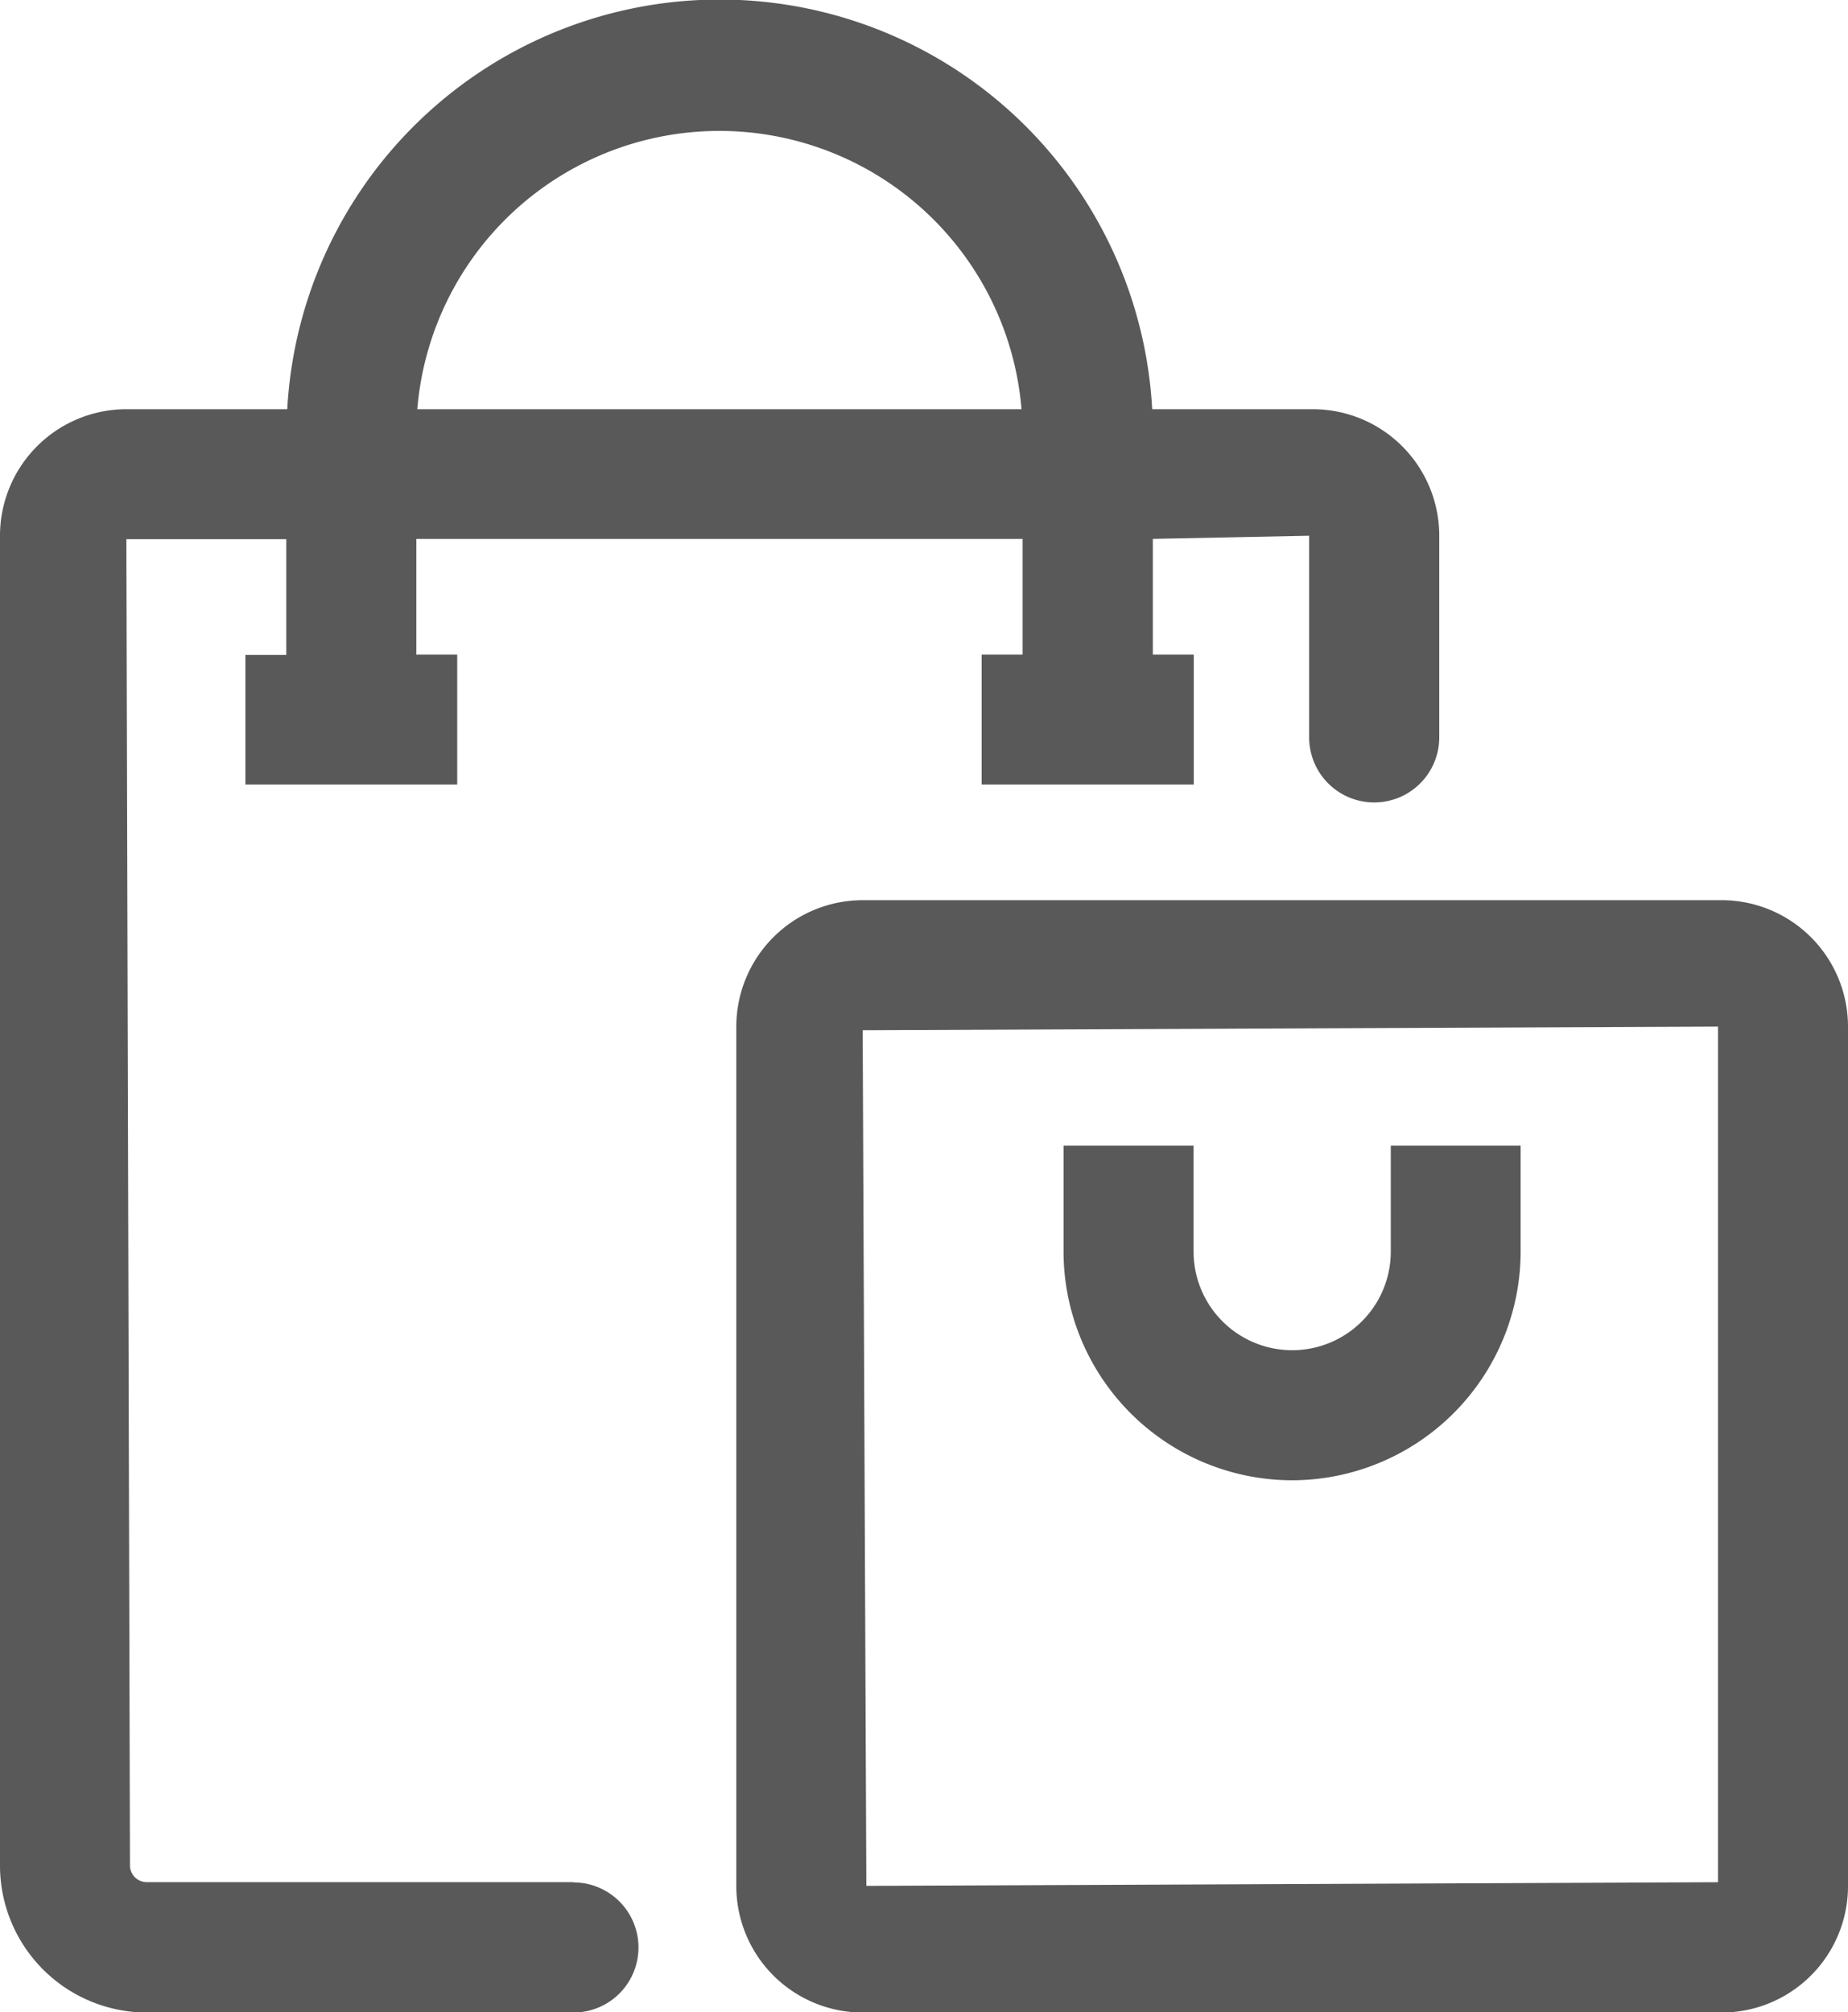 <svg viewBox="0 0 28.75 31.296" height="31.296" width="28.75" xmlns:xlink="http://www.w3.org/1999/xlink" xmlns="http://www.w3.org/2000/svg">
  <defs>
    <clipPath id="clip-path">
      <rect fill="none" transform="translate(0 0)" height="31.296" width="28.75" data-name="Rectangle 1529" id="Rectangle_1529"></rect>
    </clipPath>
  </defs>
  <g transform="translate(0.058 1)" data-name="Group 1716" id="Group_1716">
    <g transform="translate(-0.058 -1)" data-name="Group 1909" id="Group_1909">
      <g clip-path="url(#clip-path)" data-name="Group 1908" id="Group_1908">
        <path fill="#595959" d="M26.785,14H13.421a1.968,1.968,0,0,0-1.966,1.966V29.33A1.968,1.968,0,0,0,13.421,31.3H26.785A1.967,1.967,0,0,0,28.75,29.33V15.966A1.967,1.967,0,0,0,26.785,14m-.057,1.966V29.273l-13.25.057-.057-13.307Z" data-name="Path 1724" id="Path_1724"></path>
        <path fill="#595959" d="M8.921,29.272H2.284a.261.261,0,0,1-.262-.261L1.966,8.386H4.454v1.8H3.818V12.2H7.113V10.181H6.477v-1.8h9.432v1.8h-.637V12.2h3.3V10.181h-.637v-1.8l2.432-.049v3.136a1.012,1.012,0,0,0,2.024,0V8.33a1.968,1.968,0,0,0-1.966-1.966h-2.5a6.738,6.738,0,0,0-13.456,0h-2.5A1.968,1.968,0,0,0,0,8.33V29.011A2.287,2.287,0,0,0,2.284,31.3H8.921a1.012,1.012,0,0,0,0-2.024M6.492,6.364a4.716,4.716,0,0,1,9.4,0Z" data-name="Path 1725" id="Path_1725"></path>
        <path fill="#595959" d="M20.1,23.022a3.561,3.561,0,0,0,3.557-3.557V17.818H21.637v1.647a1.534,1.534,0,1,1-3.068,0V17.818H16.546v1.647A3.561,3.561,0,0,0,20.1,23.022" data-name="Path 1726" id="Path_1726"></path>
      </g>
    </g>
  </g>
</svg>
